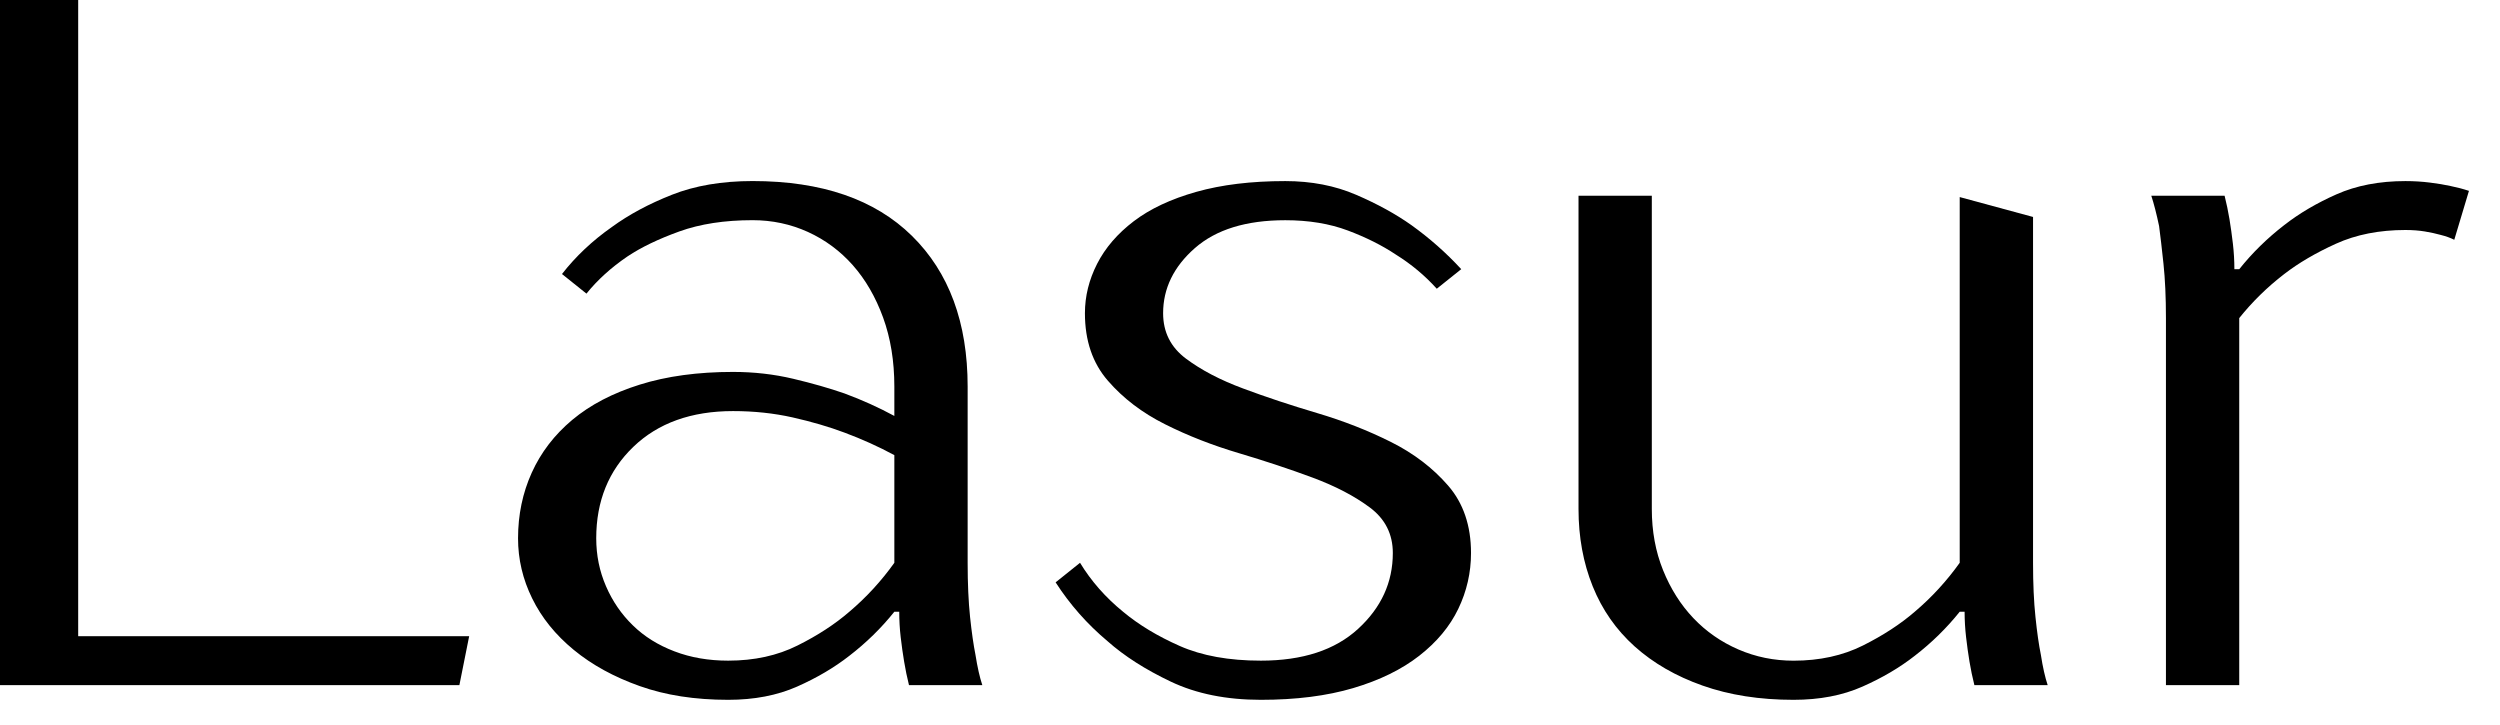 <?xml version="1.0" encoding="UTF-8"?> <svg xmlns="http://www.w3.org/2000/svg" width="69" height="20" viewBox="0 0 69 20" fill="none"><path d="M2.158 17.559H12.949L12.679 18.91H0V0H2.158V17.559Z" fill="black"></path><path d="M26.707 15.533C26.707 16.11 26.73 16.609 26.774 17.032C26.819 17.456 26.869 17.802 26.923 18.073C26.977 18.415 27.04 18.694 27.112 18.91H25.088C25.034 18.694 24.99 18.477 24.954 18.261C24.918 18.045 24.886 17.82 24.859 17.586C24.832 17.352 24.819 17.118 24.819 16.884H24.684C24.324 17.334 23.91 17.739 23.443 18.099C23.029 18.423 22.548 18.707 22 18.95C21.451 19.193 20.817 19.315 20.098 19.315C19.18 19.315 18.367 19.189 17.657 18.936C16.946 18.684 16.339 18.351 15.836 17.937C15.332 17.523 14.95 17.05 14.689 16.518C14.428 15.988 14.298 15.434 14.298 14.857C14.298 14.209 14.424 13.605 14.676 13.047C14.928 12.489 15.3 12.003 15.795 11.588C16.29 11.174 16.91 10.85 17.657 10.616C18.402 10.382 19.262 10.265 20.233 10.265C20.808 10.265 21.361 10.328 21.892 10.454C22.422 10.58 22.894 10.715 23.308 10.859C23.794 11.039 24.252 11.246 24.684 11.48V10.67C24.684 9.967 24.58 9.333 24.374 8.765C24.167 8.198 23.888 7.716 23.538 7.32C23.187 6.924 22.773 6.618 22.297 6.401C21.82 6.185 21.312 6.077 20.772 6.077C19.999 6.077 19.324 6.181 18.749 6.388C18.173 6.596 17.697 6.825 17.319 7.077C16.869 7.383 16.491 7.725 16.186 8.104L15.511 7.563C15.889 7.077 16.348 6.644 16.887 6.266C17.355 5.924 17.908 5.627 18.546 5.375C19.184 5.123 19.926 4.997 20.772 4.997C22.678 4.997 24.144 5.501 25.169 6.509C26.195 7.518 26.707 8.905 26.707 10.67V15.533ZM20.098 18.234C20.817 18.234 21.456 18.095 22.013 17.815C22.571 17.537 23.047 17.226 23.443 16.883C23.911 16.487 24.324 16.037 24.684 15.533V12.562C24.252 12.328 23.794 12.121 23.308 11.94C22.877 11.778 22.4 11.639 21.878 11.521C21.357 11.404 20.808 11.346 20.233 11.346C19.082 11.346 18.164 11.675 17.481 12.332C16.797 12.989 16.456 13.831 16.456 14.857C16.456 15.326 16.546 15.767 16.726 16.181C16.905 16.595 17.153 16.956 17.468 17.261C17.782 17.568 18.164 17.806 18.614 17.977C19.063 18.149 19.558 18.234 20.098 18.234Z" fill="black"></path><path d="M40.6 15.263C40.6 15.803 40.483 16.317 40.249 16.803C40.016 17.289 39.656 17.721 39.17 18.1C38.685 18.478 38.078 18.775 37.35 18.991C36.621 19.207 35.772 19.315 34.8 19.315C33.847 19.315 33.02 19.148 32.318 18.815C31.617 18.482 31.032 18.109 30.565 17.694C30.007 17.226 29.53 16.686 29.135 16.073L29.809 15.533C30.115 16.037 30.511 16.488 30.997 16.884C31.428 17.244 31.95 17.559 32.561 17.829C33.172 18.099 33.919 18.234 34.8 18.234C35.951 18.234 36.846 17.942 37.484 17.356C38.122 16.771 38.442 16.073 38.442 15.263C38.442 14.741 38.23 14.322 37.808 14.007C37.385 13.692 36.859 13.417 36.23 13.183C35.6 12.949 34.921 12.724 34.193 12.507C33.464 12.291 32.785 12.026 32.156 11.71C31.526 11.395 31 10.995 30.578 10.508C30.155 10.022 29.944 9.401 29.944 8.645C29.944 8.176 30.056 7.722 30.281 7.28C30.506 6.839 30.843 6.448 31.293 6.105C31.742 5.763 32.318 5.493 33.019 5.295C33.72 5.097 34.538 4.998 35.474 4.998C36.193 4.998 36.845 5.124 37.429 5.376C38.014 5.628 38.522 5.907 38.954 6.213C39.457 6.574 39.916 6.979 40.33 7.429L39.655 7.969C39.331 7.609 38.954 7.293 38.522 7.024C38.144 6.772 37.703 6.551 37.2 6.362C36.697 6.173 36.121 6.078 35.474 6.078C34.395 6.078 33.563 6.335 32.978 6.848C32.394 7.361 32.102 7.96 32.102 8.645C32.102 9.167 32.313 9.586 32.736 9.901C33.158 10.216 33.684 10.491 34.314 10.724C34.943 10.959 35.622 11.184 36.35 11.4C37.079 11.616 37.757 11.882 38.387 12.197C39.017 12.512 39.543 12.913 39.965 13.399C40.388 13.885 40.6 14.507 40.6 15.263Z" fill="black"></path><path d="M67.738 6.618C67.63 6.564 67.505 6.519 67.361 6.483C67.235 6.448 67.091 6.416 66.929 6.389C66.767 6.362 66.587 6.348 66.39 6.348C65.67 6.348 65.031 6.474 64.474 6.726C63.916 6.979 63.44 7.258 63.044 7.564C62.576 7.924 62.163 8.33 61.803 8.779V18.909H59.78V8.78C59.78 8.203 59.757 7.704 59.712 7.28C59.667 6.857 59.627 6.51 59.591 6.24C59.519 5.898 59.447 5.619 59.376 5.403H61.399C61.453 5.619 61.498 5.835 61.534 6.051C61.569 6.267 61.601 6.493 61.628 6.727C61.655 6.961 61.669 7.195 61.669 7.429H61.804C62.163 6.979 62.577 6.574 63.044 6.213C63.458 5.89 63.939 5.606 64.488 5.363C65.036 5.12 65.67 4.998 66.39 4.998C66.623 4.998 66.848 5.012 67.064 5.039C67.28 5.066 67.469 5.097 67.63 5.133C67.81 5.169 67.981 5.214 68.143 5.268L67.738 6.618Z" fill="black"></path><path d="M56.179 17.032C56.134 16.609 56.112 16.11 56.112 15.533V5.988L54.088 5.439V15.533C53.728 16.037 53.315 16.488 52.847 16.884C52.452 17.226 51.974 17.537 51.417 17.816C50.859 18.095 50.221 18.235 49.502 18.235C48.962 18.235 48.454 18.131 47.977 17.924C47.501 17.717 47.087 17.429 46.737 17.06C46.386 16.691 46.107 16.249 45.9 15.736C45.693 15.223 45.59 14.661 45.59 14.048V5.403H43.567V14.047C43.567 14.822 43.697 15.533 43.958 16.181C44.219 16.83 44.606 17.383 45.118 17.843C45.631 18.302 46.255 18.663 46.993 18.923C47.731 19.184 48.567 19.315 49.502 19.315C50.221 19.315 50.855 19.194 51.404 18.95C51.953 18.707 52.434 18.424 52.847 18.1C53.315 17.739 53.728 17.334 54.088 16.884H54.223C54.223 17.118 54.237 17.353 54.264 17.586C54.291 17.82 54.322 18.045 54.358 18.262C54.394 18.478 54.439 18.694 54.493 18.91H56.516C56.444 18.694 56.381 18.415 56.328 18.073C56.273 17.802 56.223 17.456 56.179 17.032Z" fill="black"></path></svg> 